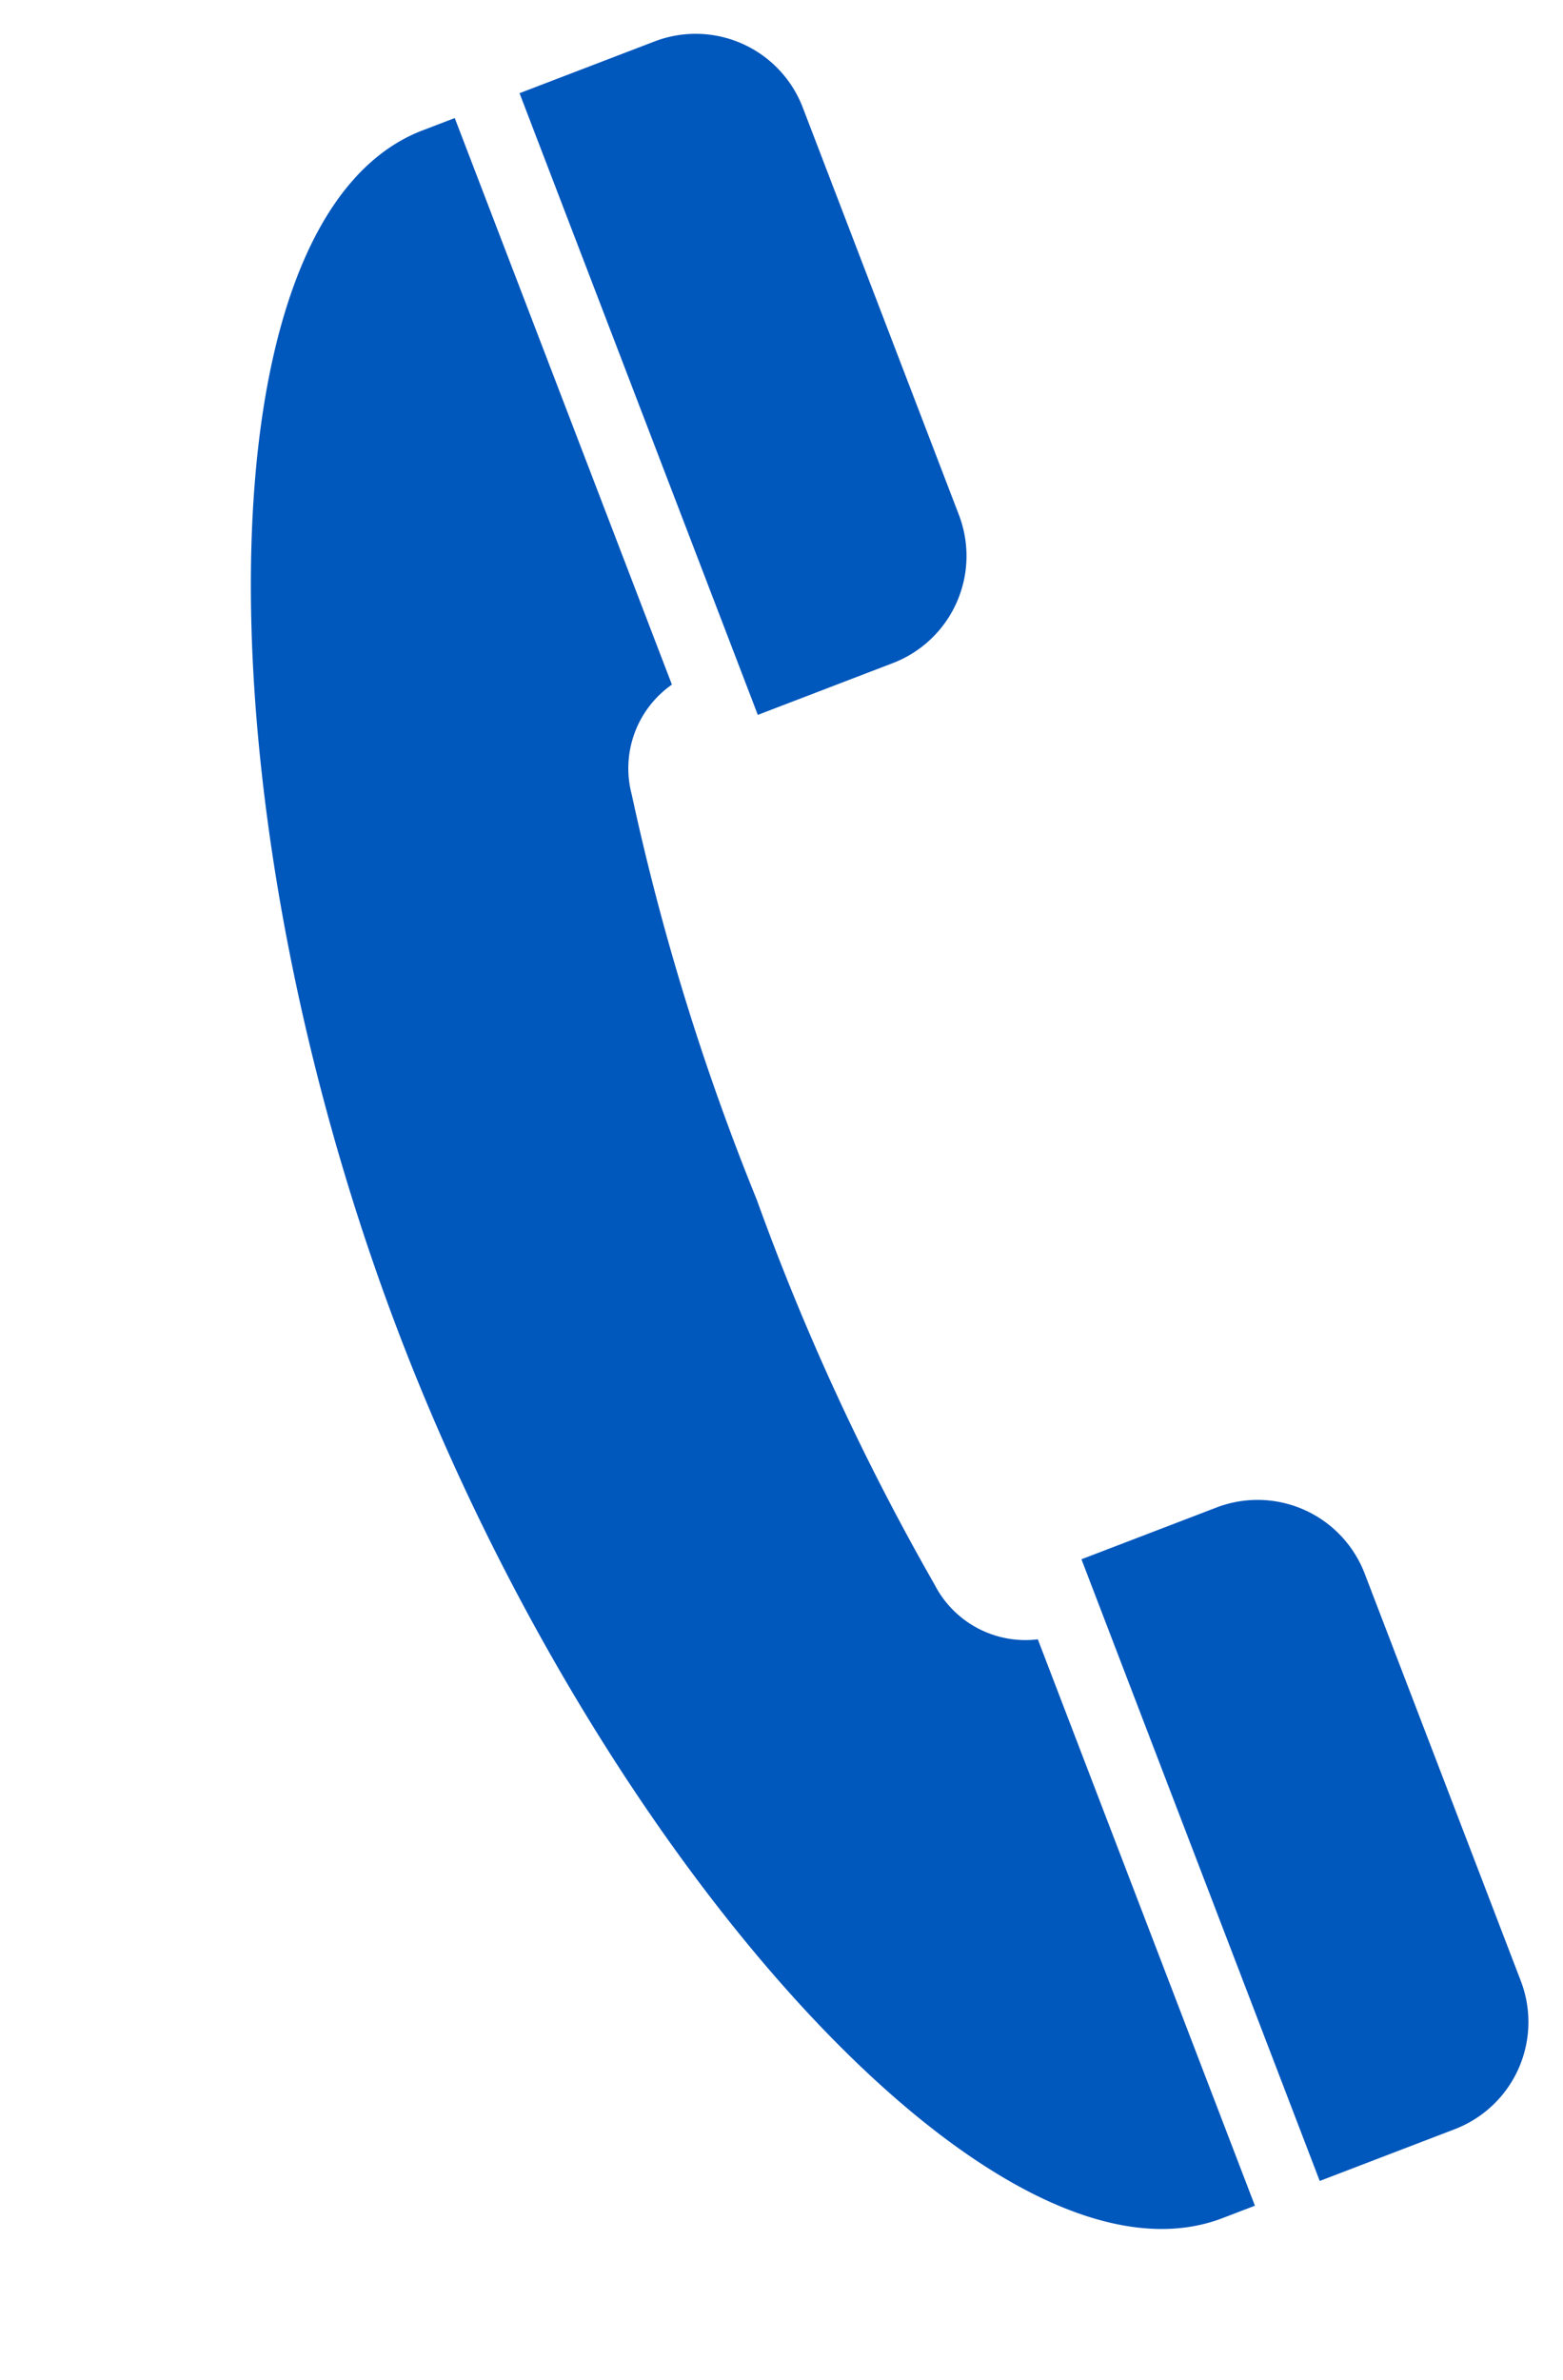 <svg xmlns="http://www.w3.org/2000/svg" width="16.577" height="25.239" viewBox="0 0 16.577 25.239"><g transform="translate(-1278.296 -179.619) rotate(7)"><g transform="matrix(0.883, -0.469, 0.469, 0.883, 1291.035, 25.573)"><path d="M1.534,0H0V7.061H1.534A1.217,1.217,0,0,0,2.751,5.843V1.217A1.217,1.217,0,0,0,1.534,0Z" transform="translate(5.903 0)" fill="#0057bc"/><path d="M0,11.856c0,5.972,2.234,11.856,4.8,11.856h.367V17.279a1.084,1.084,0,0,1-.815-.935,25.971,25.971,0,0,1-.3-4.487,25.971,25.971,0,0,1,.3-4.487,1.084,1.084,0,0,1,.815-.935V0H4.8C2.234,0,0,5.885,0,11.856Z" transform="translate(0 0)" fill="#0057bc"/><path d="M1.534,0H0V7.061H1.534A1.217,1.217,0,0,0,2.751,5.844V1.217A1.217,1.217,0,0,0,1.534,0Z" transform="translate(5.903 16.652)" fill="#0057bc"/></g></g></svg>